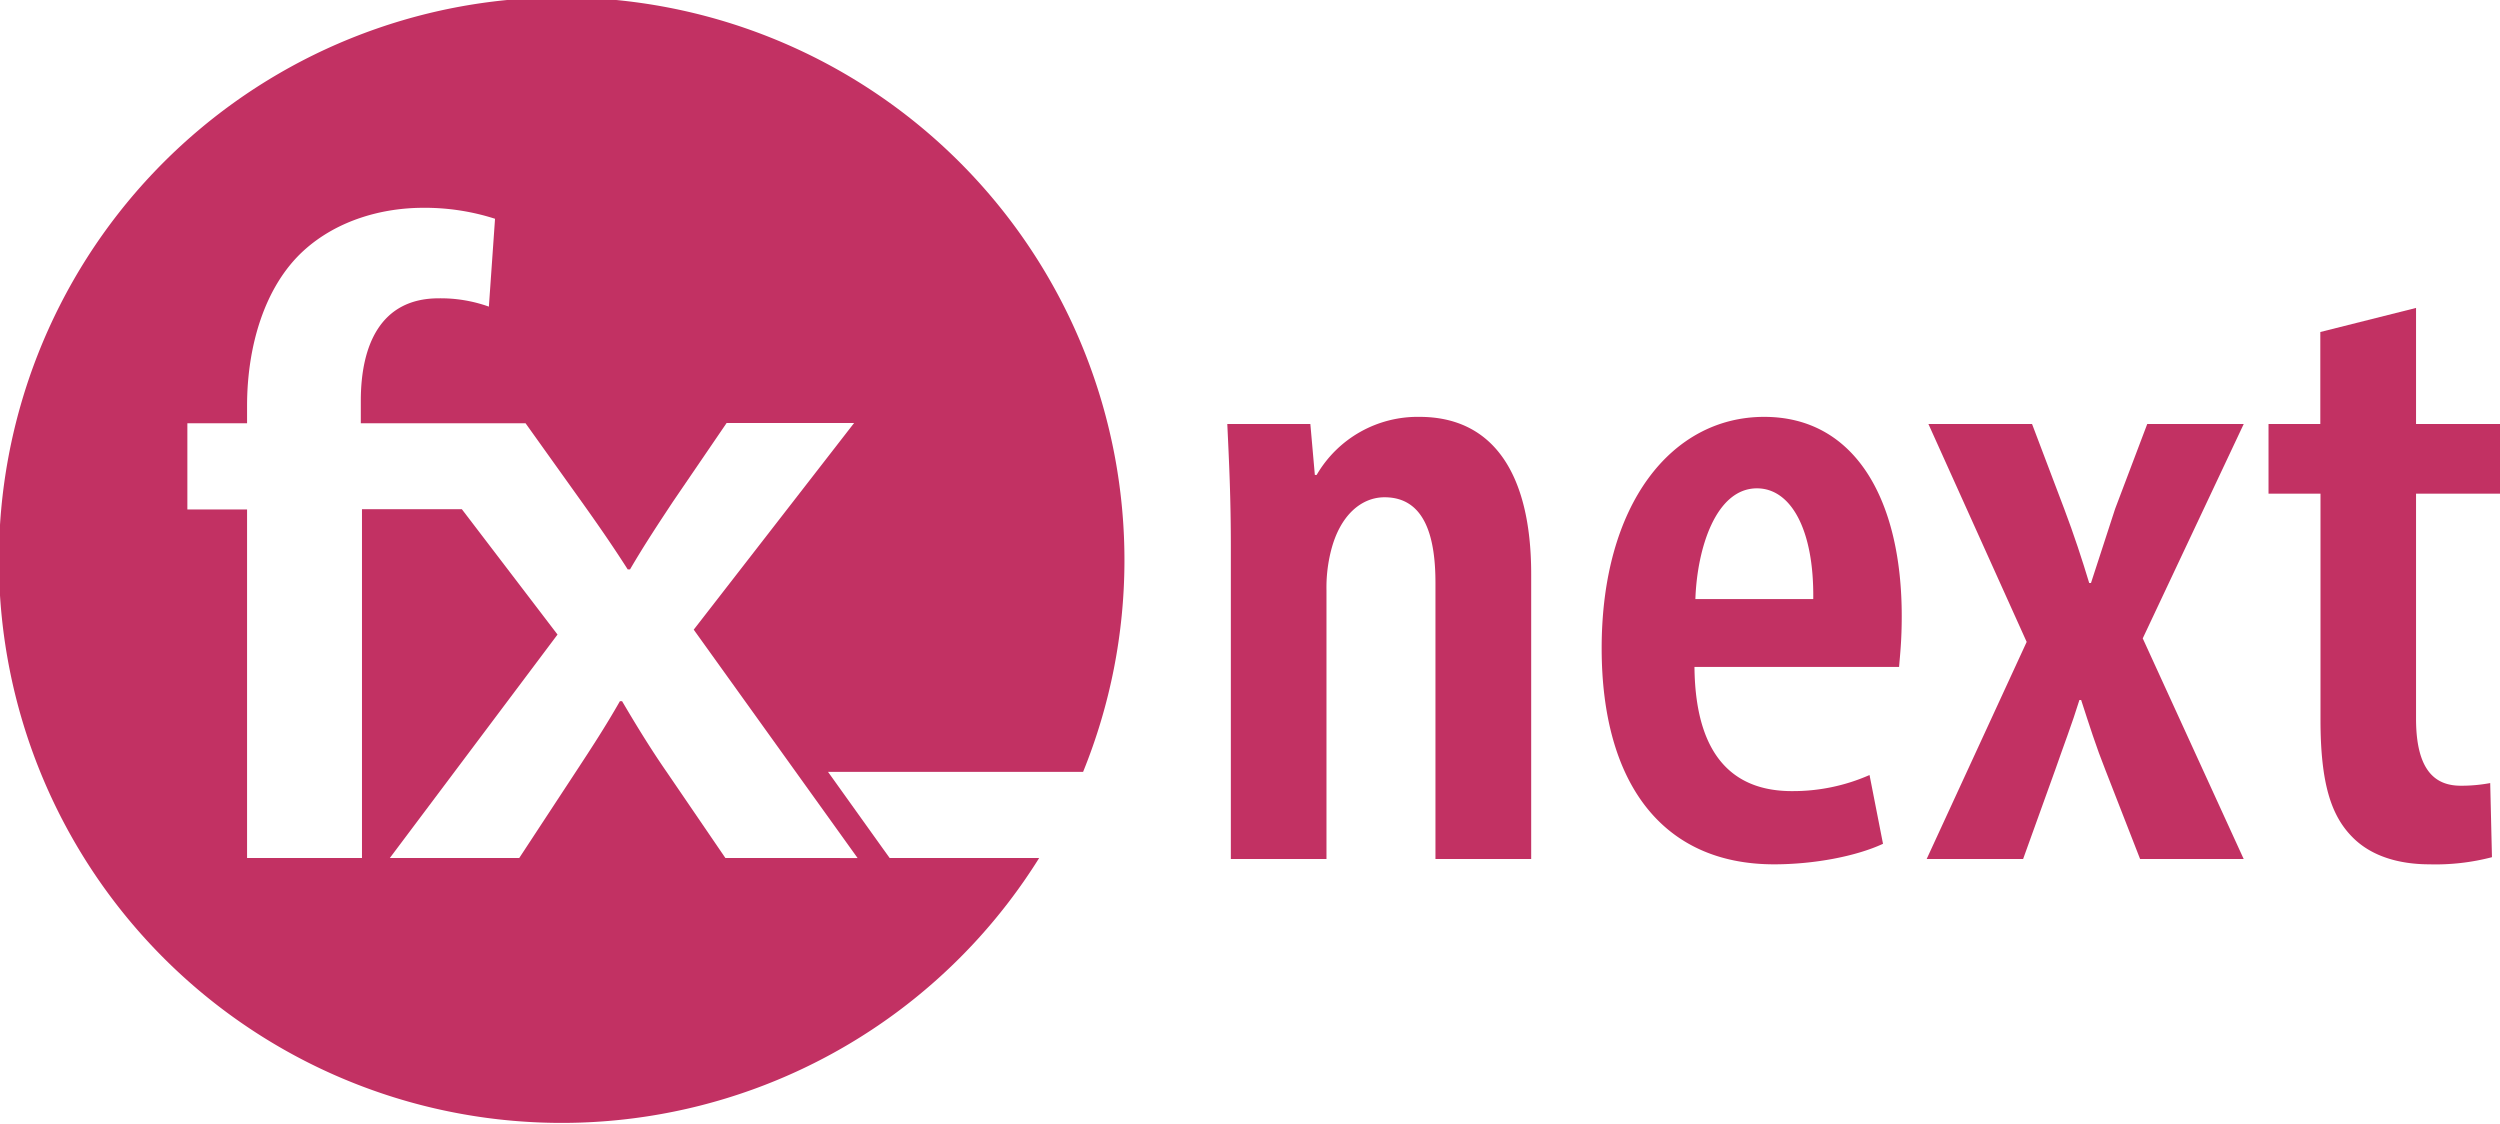 <svg xmlns="http://www.w3.org/2000/svg" viewBox="0 0 556.53 250.13"><defs><style>.cls-1{fill:#c23163;}</style></defs><g id="Ebene_2" data-name="Ebene 2"><g id="Ebene_1-2" data-name="Ebene 1"><path class="cls-1" d="M198.05,191l-1.72-2.39-12-16.78h56.78A125.28,125.28,0,1,0,231.33,191Zm-36.57,0-13.09-19.18c-3.62-5.23-6.78-10.41-9.91-15.73H138c-3.19,5.61-6.35,10.44-9.82,15.73l-12.59,19.18H86.78l37.33-49.74-21.3-27.91H80.58v77.65H55V113.42H41.71V94.23H55v-3.9c0-13.14,3.84-26.52,12.56-34.5,7.67-7,17.89-9.57,26.64-9.57a51,51,0,0,1,16,2.44l-1.37,19.56a31.78,31.78,0,0,0-11.18-1.85c-12.92,0-17.33,10.43-17.33,22.82v5h7.81v0H117l12.86,18c3.56,5,6.69,9.53,9.88,14.53h.51c3.18-5.45,6.26-10.09,9.5-15l12-17.59h28.38l-35.7,46,36.48,50.84Z"/><path class="cls-1" d="M274,121.63c0-10.93-.39-18.69-.79-27.24h18.49l1,11.34h.4A26,26,0,0,1,316,92.8c16.31,0,24.86,12.53,24.86,35v63.42H319.55V129.78c0-9.54-2-19.08-11.33-19.08-5.17,0-9.94,4-11.93,11.93a33.29,33.29,0,0,0-1,8.74v59.85H274Z"/><path class="cls-1" d="M377.21,148.47c.2,21.67,10.33,27.64,21.67,27.64a42.22,42.22,0,0,0,17.3-3.58l3,15.31c-6,2.78-15.31,4.57-24.26,4.57-24.85,0-38.37-18.09-38.37-48.11,0-32,15.51-51.5,36.18-51.5,20.28,0,30.62,18.49,30.62,44.34,0,5.57-.39,8.75-.59,11.33Zm26.44-15.11c.2-15.51-5-24.65-12.53-24.65-9.14,0-13.32,13.32-13.71,24.65Z"/><path class="cls-1" d="M452.36,94.39l7.16,18.89c2.18,5.77,4,11.33,5.56,16.5h.4c1.79-5.37,3.58-11.13,5.37-16.5L478,94.39h21.48L477,142.11l22.47,49.11H476.41l-7.75-19.88c-2-5-3.58-10-5.37-15.51h-.39c-1.59,5.17-3.58,10.34-5.37,15.51l-7.16,19.88H428.9l22.26-48.32L429.29,94.39Z"/><path class="cls-1" d="M537.84,68.55V94.39h18.69V109.9H537.84V160c0,11.93,4.58,14.91,9.95,14.91a34.88,34.88,0,0,0,6.56-.59l.39,16.5a49.53,49.53,0,0,1-13.91,1.59c-6.76,0-12.93-1.79-17.1-6-4.77-4.78-7.16-11.93-7.16-26.25V109.9H505V94.39h11.53V73.91Z"/></g></g></svg>